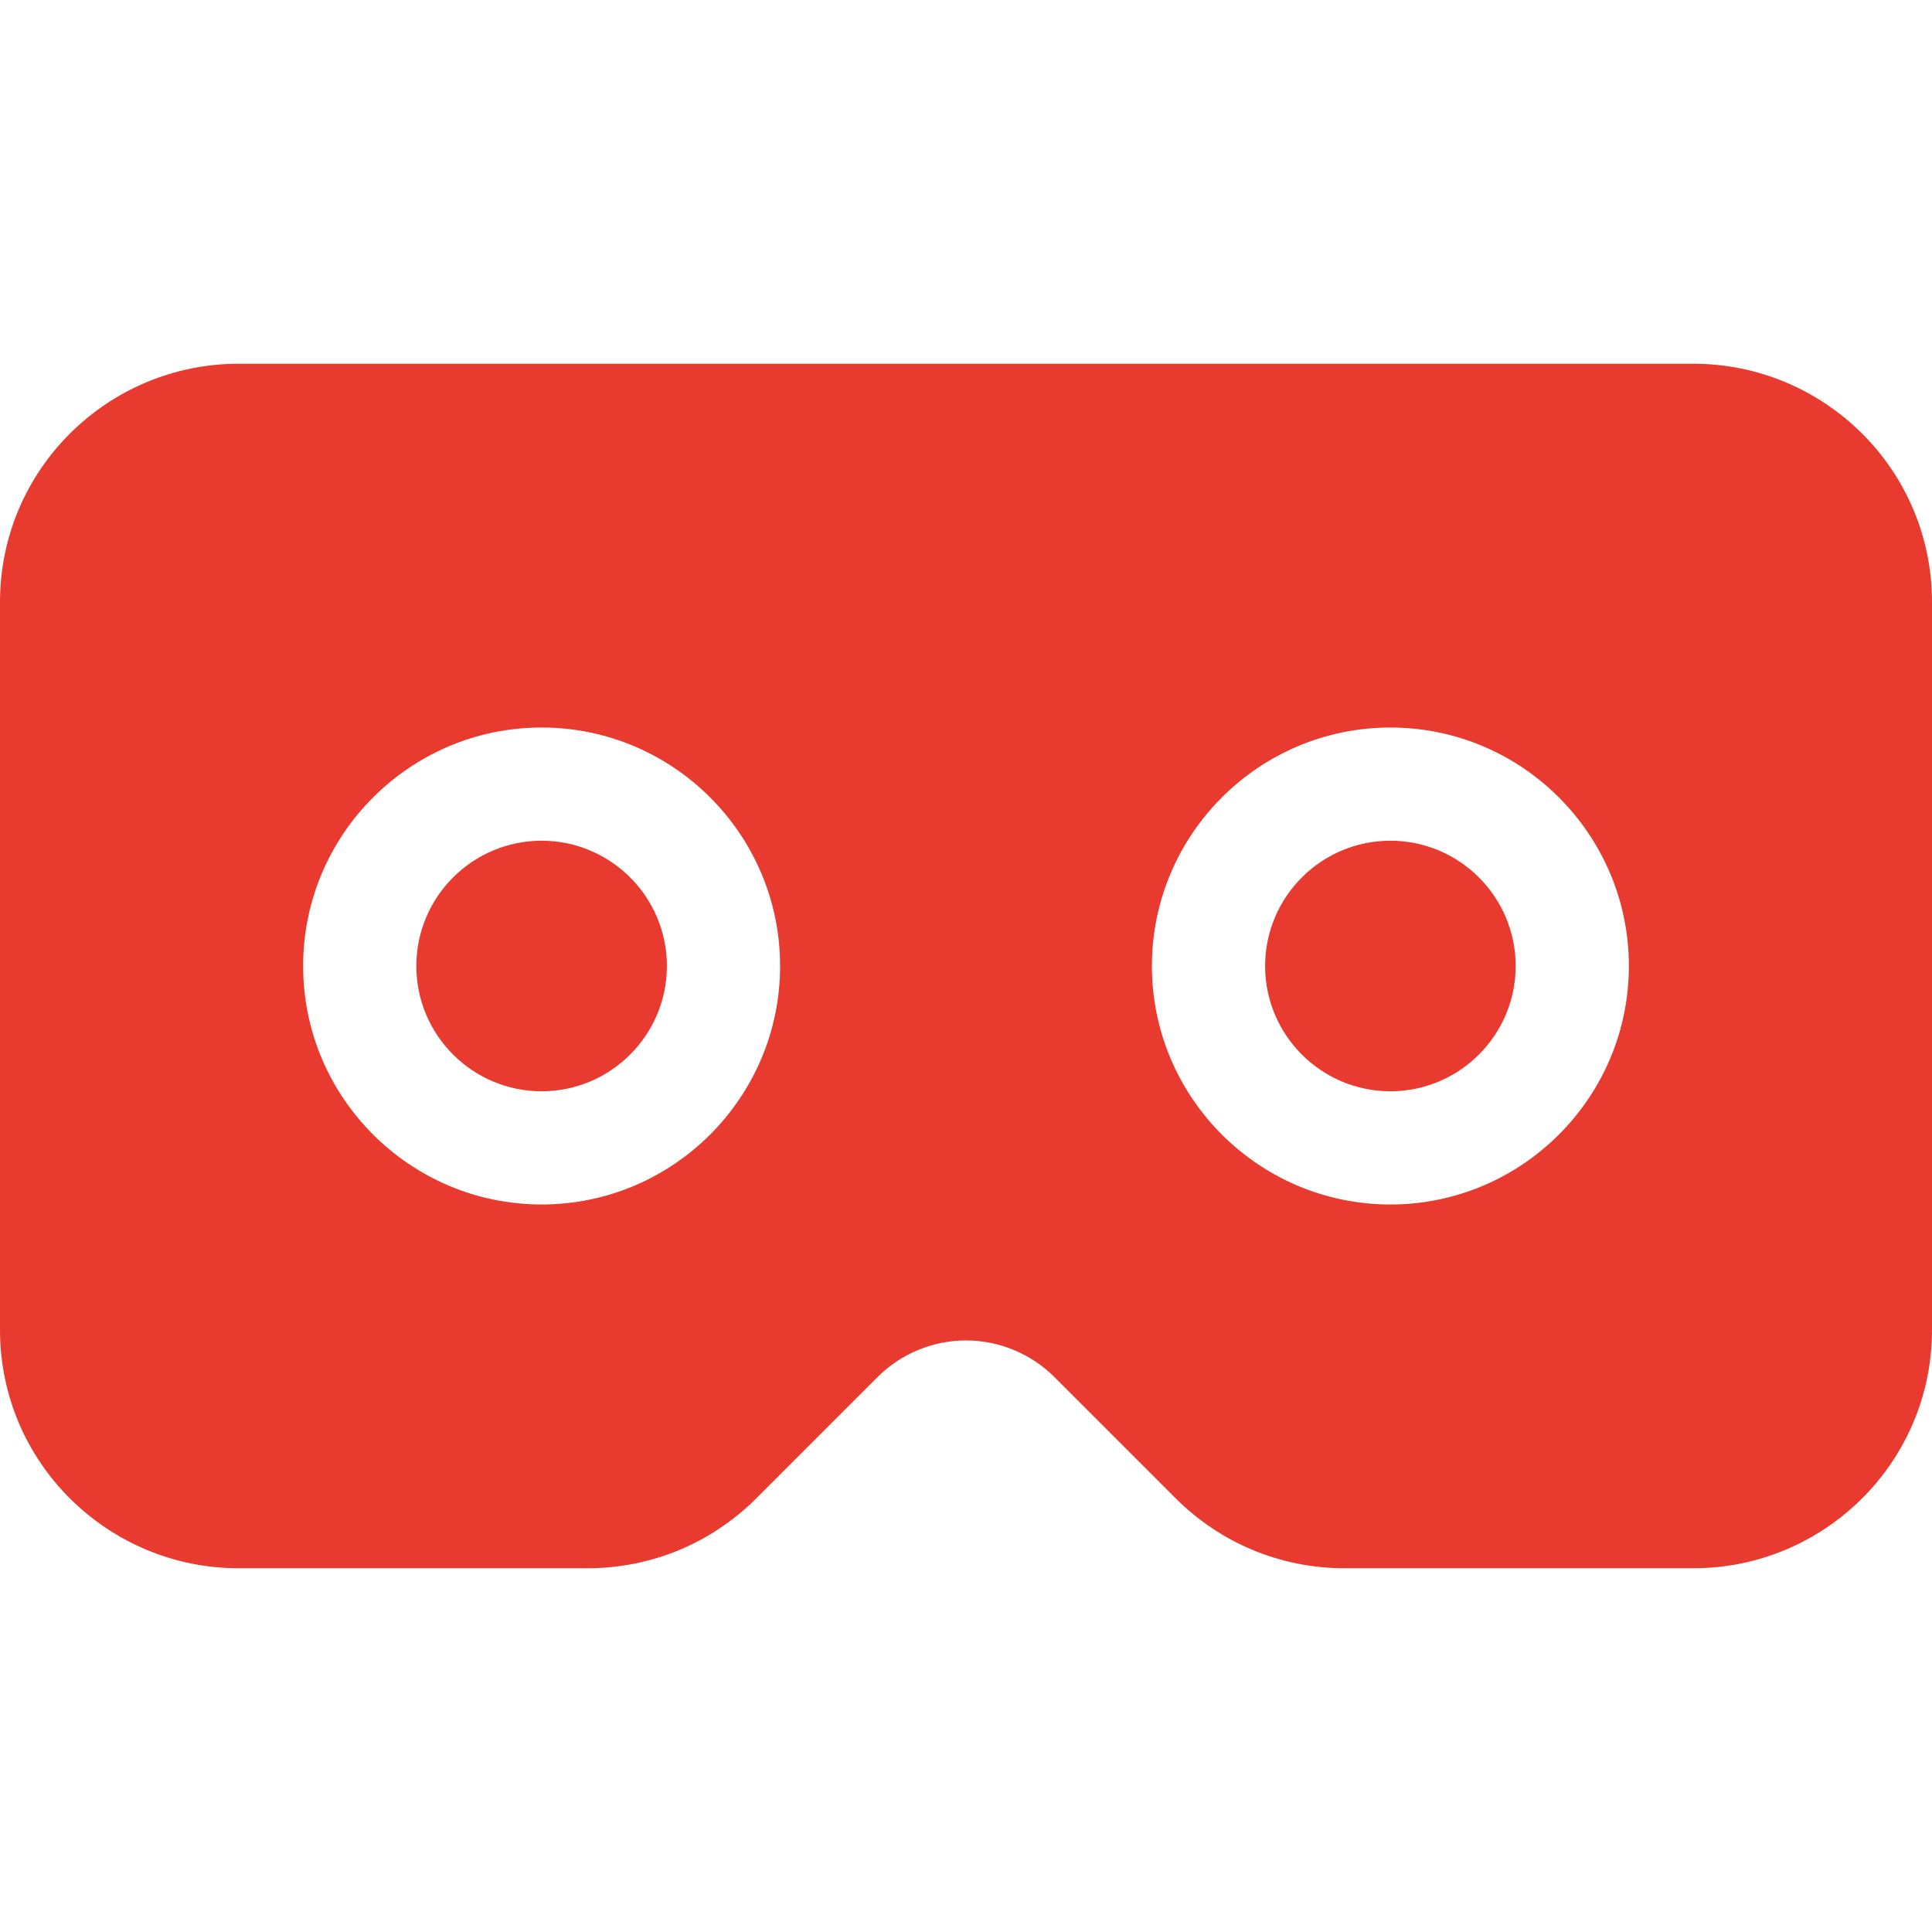 <?xml version="1.0"?>
<svg xmlns="http://www.w3.org/2000/svg" xmlns:xlink="http://www.w3.org/1999/xlink" version="1.1" id="Capa_1" x="0px" y="0px" viewBox="0 0 512 512" style="enable-background:new 0 0 512 512;" xml:space="preserve" width="512px" height="512px" class=""><g><g>
	<path d="M368.467,222.8c-18.307,0-33.2,14.894-33.2,33.2s14.894,33.2,33.2,33.2s33.2-14.894,33.2-33.2S386.773,222.8,368.467,222.8   z" data-original="#000000" class="active-path" data-old_color="#e83a2e" fill="#e83a2e"/>
	<path d="M143.533,222.8c-18.307,0-33.2,14.894-33.2,33.2s14.894,33.2,33.2,33.2s33.2-14.894,33.2-33.2S161.84,222.8,143.533,222.8z   " data-original="#000000" class="active-path" data-old_color="#e83a2e" fill="#e83a2e"/>
	<path d="M448.8,96.4H63.2C28.718,96.4,0,124.305,0,159.6v192.8c0,35.433,28.847,63.2,63.2,63.2h92.464   c16.867,0,32.751-6.564,44.753-18.513l32.156-32.157c6.133-6.165,14.672-9.701,23.427-9.701s17.294,3.536,23.478,9.752   l32.134,32.134c11.974,11.92,27.857,18.484,44.725,18.484H448.8c34.482,0,63.2-27.905,63.2-63.2V159.6   C512,124.167,483.153,96.4,448.8,96.4z M143.533,319.2c-34.849,0-63.2-28.352-63.2-63.2s28.352-63.2,63.2-63.2   s63.2,28.352,63.2,63.2S178.382,319.2,143.533,319.2z M368.467,319.2c-34.849,0-63.2-28.352-63.2-63.2s28.352-63.2,63.2-63.2   s63.2,28.352,63.2,63.2S403.315,319.2,368.467,319.2z" data-original="#000000" class="active-path" data-old_color="#e83a2e" fill="#e83a2e"/>
</g></g> </svg>
